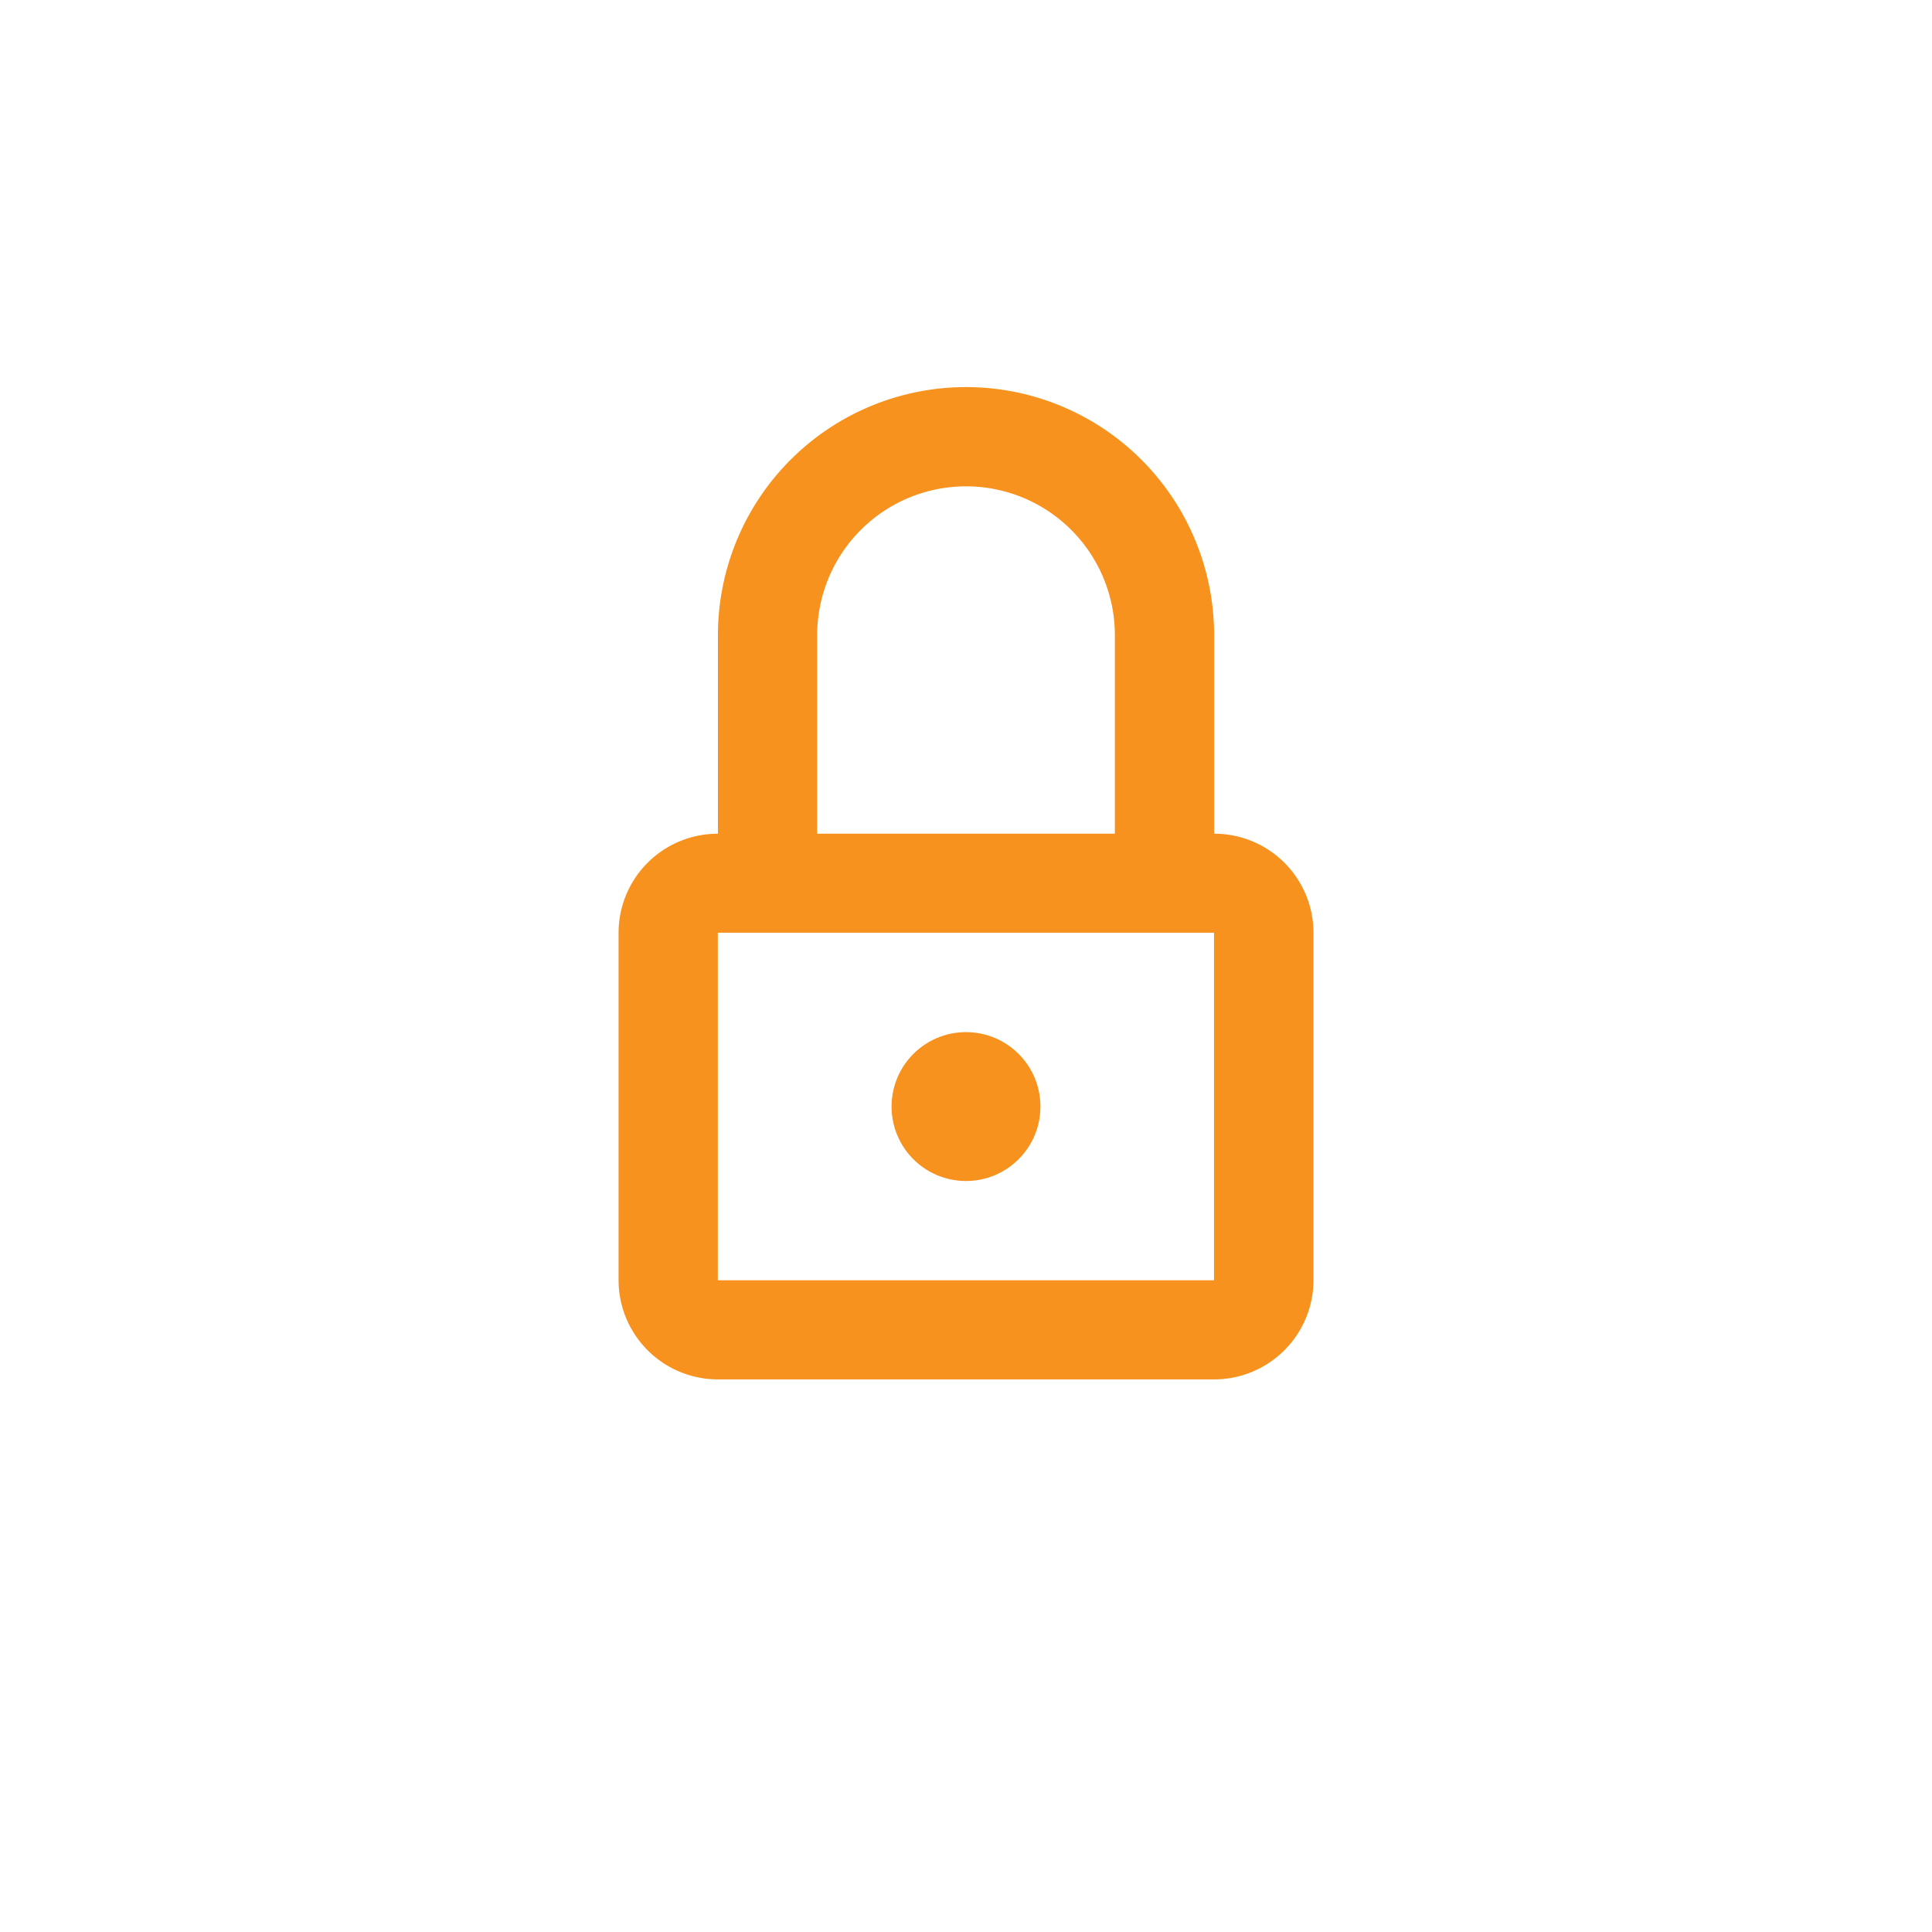 <?xml version="1.0"?>
<svg xmlns="http://www.w3.org/2000/svg" xmlns:xlink="http://www.w3.org/1999/xlink" width="70" height="70" viewBox="0 0 70 70">
  <defs>
    <clipPath id="clip-Icon-facturation-securite-qualite">
      <rect width="70" height="70"/>
    </clipPath>
  </defs>
  <g id="Icon-facturation-securite-qualite" clip-path="url(#clip-Icon-facturation-securite-qualite)">
    <g id="Groupe_7528" data-name="Groupe 7528" transform="translate(22.415 14.023)">
      <circle id="Ellipse_43" data-name="Ellipse 43" cx="2.697" cy="2.697" r="2.697" transform="translate(9.888 23.373)" fill="#f6921d"/>
      <path id="Trac&#xE9;_838" data-name="Trac&#xE9; 838" d="M890.575,6065.149v-7.193a8.989,8.989,0,1,0-17.978,0v7.193a3.594,3.594,0,0,0-3.6,3.587v12.592a3.6,3.6,0,0,0,3.6,3.592h17.978a3.6,3.6,0,0,0,3.6-3.592v-12.592A3.593,3.593,0,0,0,890.575,6065.149Zm-14.382-7.193a5.393,5.393,0,1,1,10.786,0v7.193H876.193Zm-3.6,23.372v-12.592h17.978l0,12.592Z" transform="translate(-869 -6048.965)" fill="#f6921d"/>
    </g>
  </g>
</svg>
